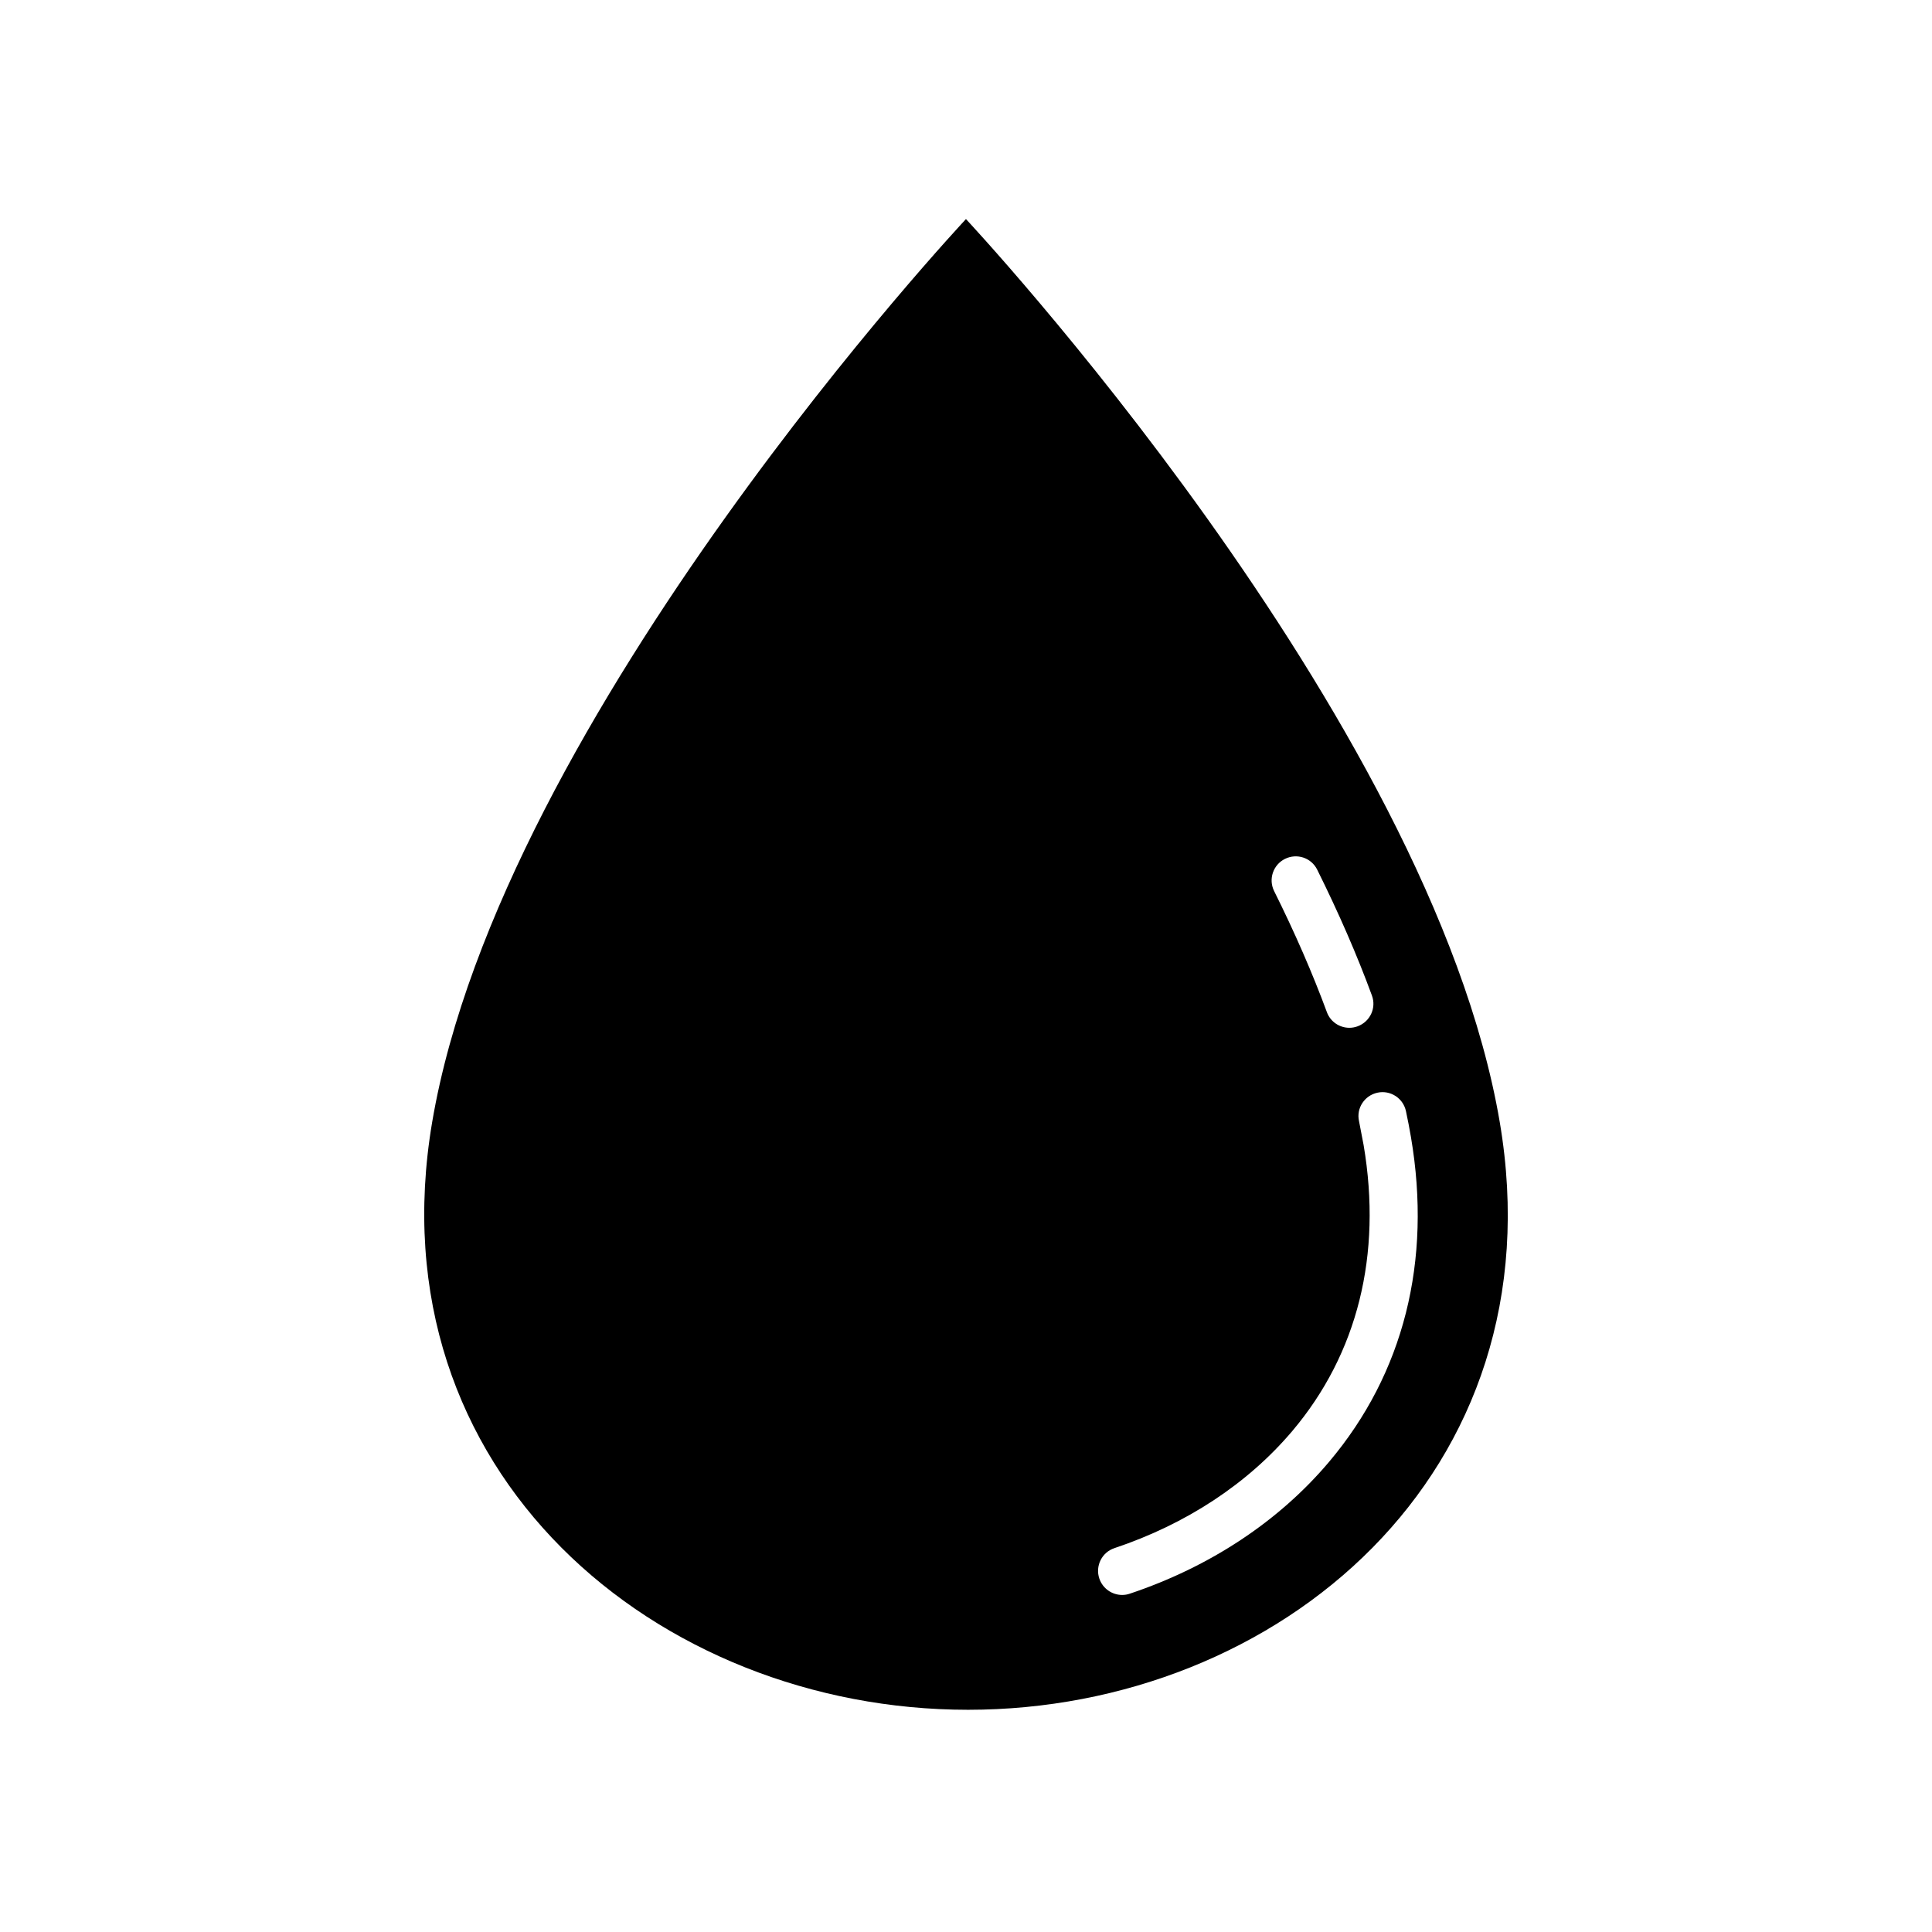 <svg version="1.0" preserveAspectRatio="xMidYMid meet" height="1080" viewBox="0 0 810 810" zoomAndPan="magnify" width="1080" xmlns:xlink="http://www.w3.org/1999/xlink" xmlns="http://www.w3.org/2000/svg"><path fill-rule="nonzero" fill-opacity="1" d="M 557.227 612.883 C 536.176 637.82 507.25 656.934 473.648 668.168 C 472.602 668.535 471.496 668.691 470.449 668.691 C 466.25 668.691 462.312 666.016 460.895 661.816 C 459.109 656.512 461.996 650.789 467.246 649.059 C 497.379 638.977 523.156 622.02 541.844 599.914 C 569.195 567.52 579.484 526.098 571.715 480.156 C 571.086 476.797 570.453 473.438 569.773 470.023 C 568.566 464.617 572.082 459.262 577.543 458.105 C 582.949 456.949 588.305 460.418 589.457 465.875 C 590.246 469.5 590.93 473.176 591.559 476.797 C 600.379 528.773 588.512 575.816 557.227 612.883 Z M 538.746 360.086 C 543.734 357.617 549.77 359.613 552.238 364.602 C 561.32 382.871 569.035 400.617 575.18 417.363 C 577.121 422.562 574.445 428.336 569.195 430.281 C 568.094 430.699 566.883 430.91 565.73 430.91 C 561.637 430.91 557.75 428.391 556.281 424.293 C 550.348 408.23 542.945 391.164 534.18 373.578 C 531.711 368.59 533.758 362.551 538.746 360.086 Z M 628.777 470.445 C 599.801 299.918 404.984 91.852 404.984 91.852 C 404.984 91.852 210.117 299.918 181.191 470.445 C 156.203 617.66 275.789 716.836 405.875 716.836 C 535.91 716.836 653.766 617.66 628.777 470.445" fill="#000000"></path></svg>
